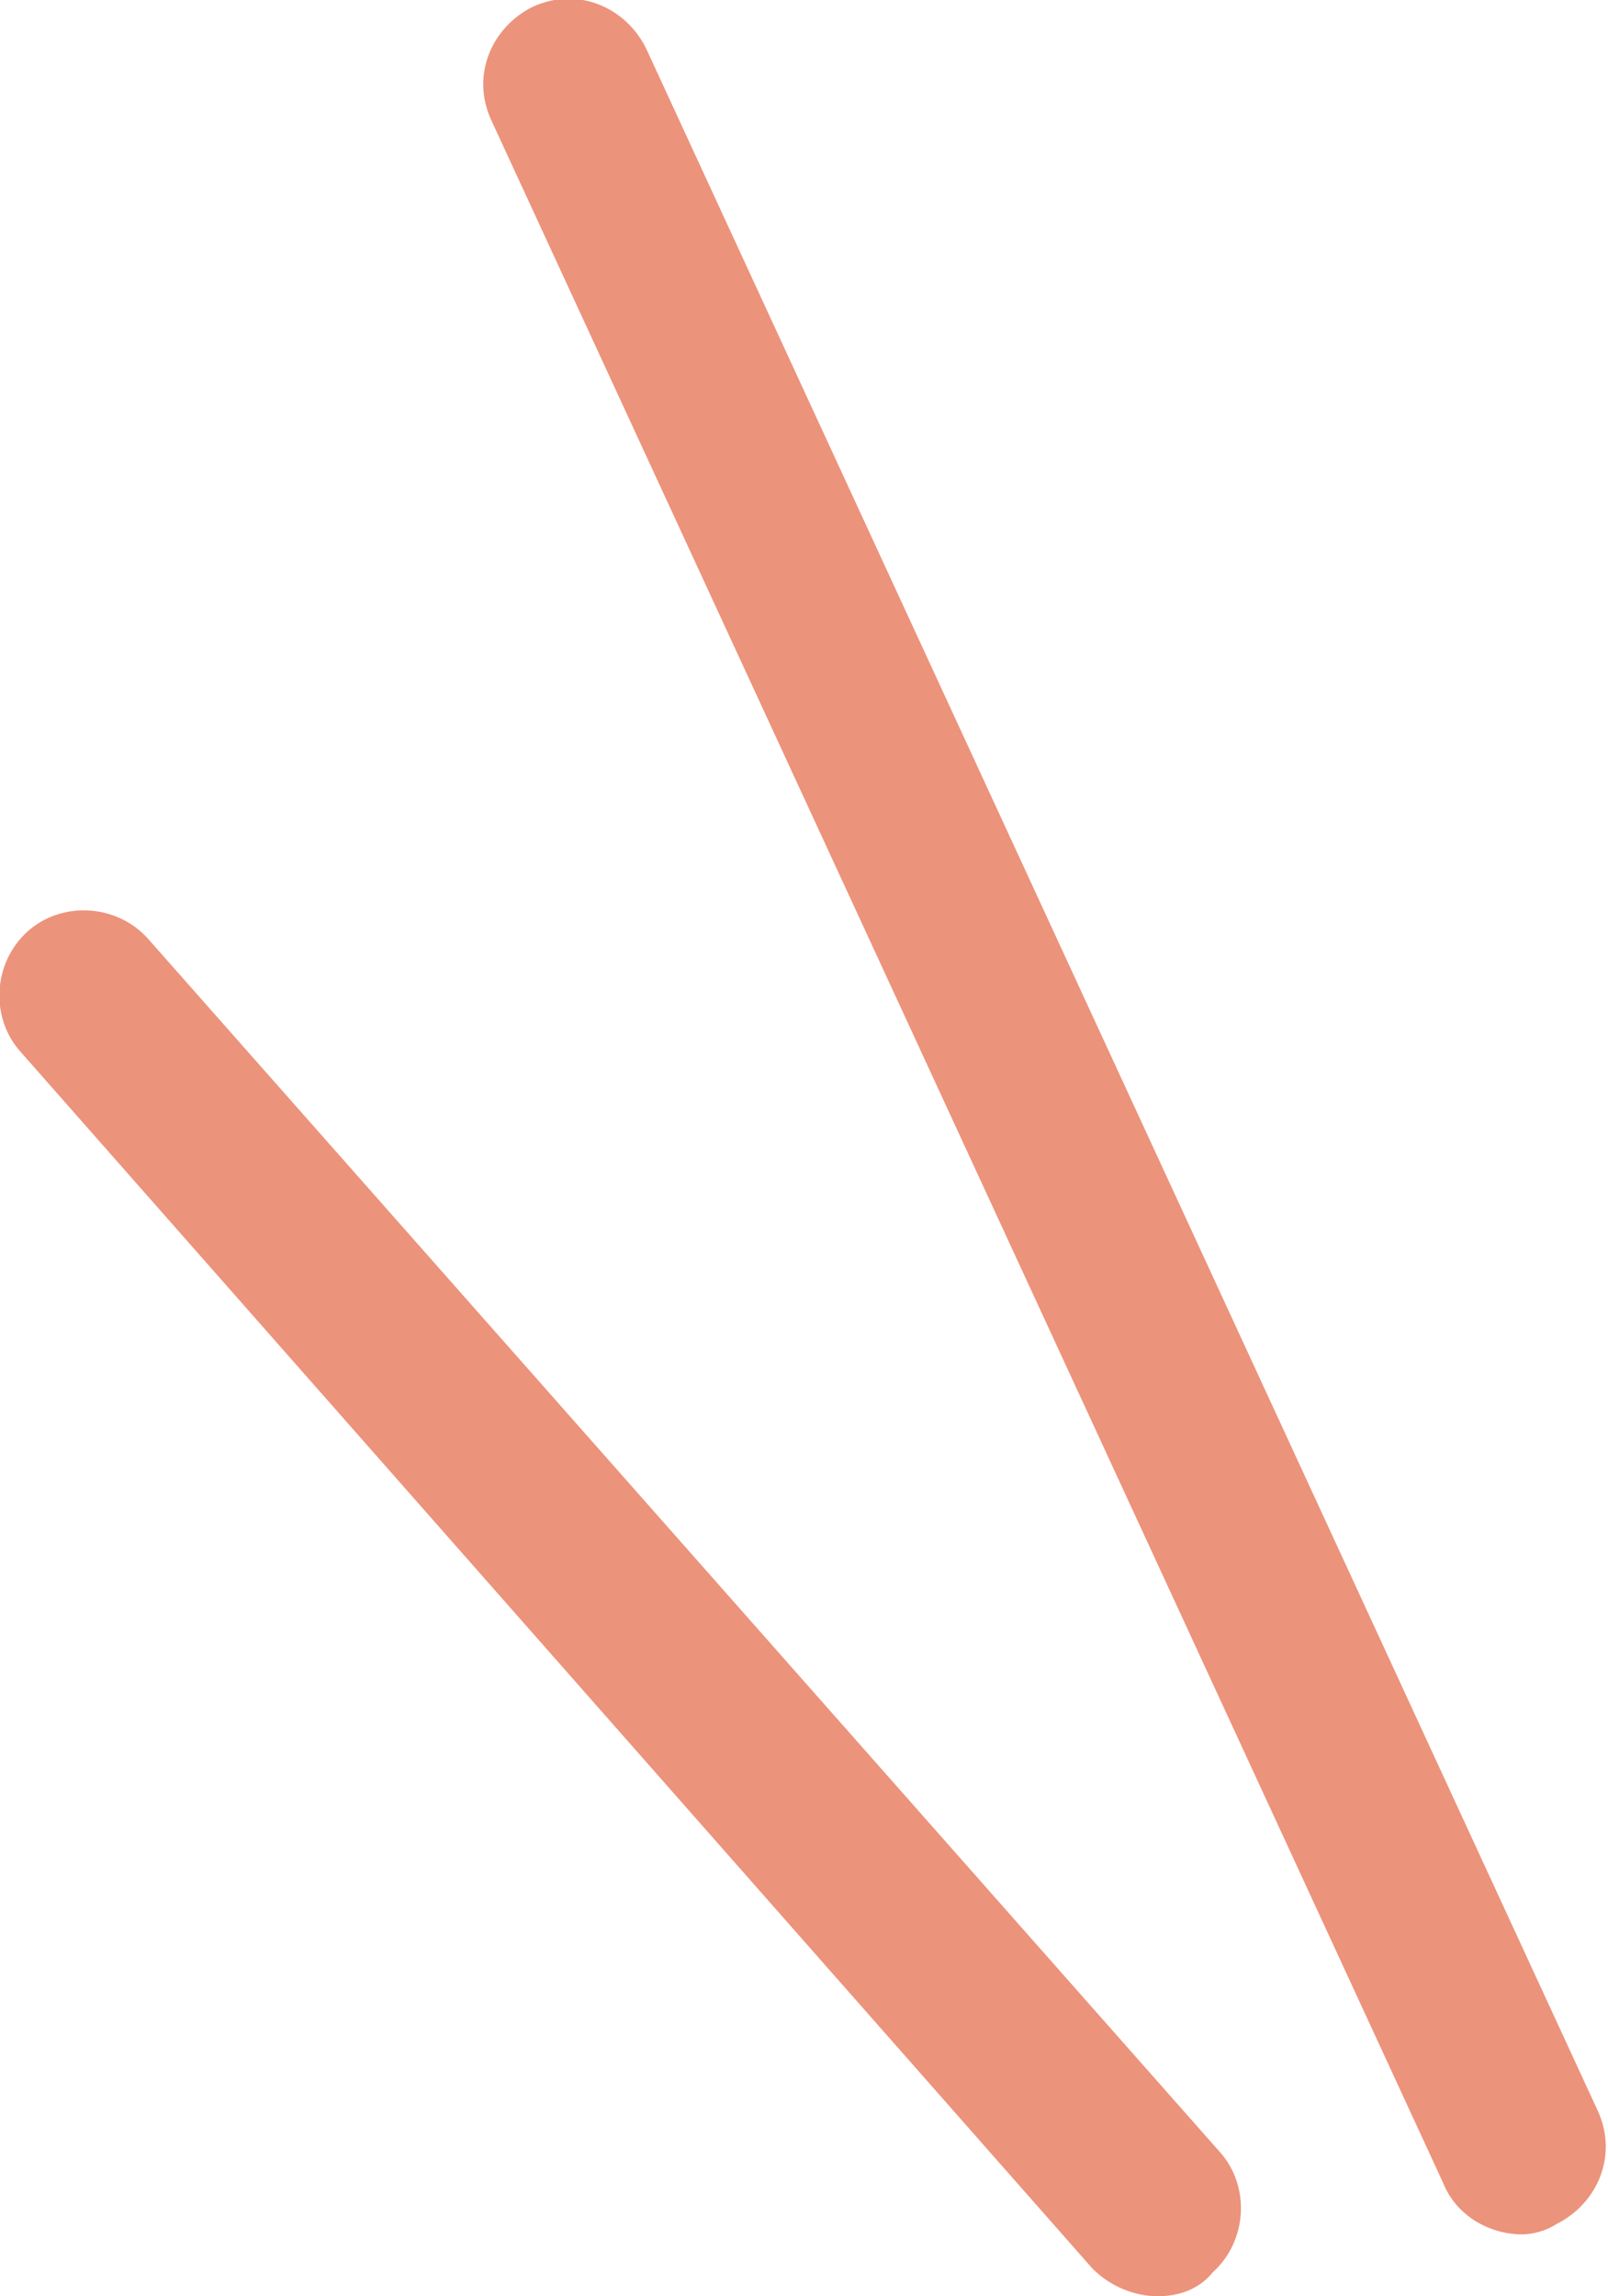 <?xml version="1.0" encoding="utf-8"?>
<!-- Generator: Adobe Illustrator 23.0.3, SVG Export Plug-In . SVG Version: 6.00 Build 0)  -->
<svg version="1.1" id="レイヤー_1" xmlns="http://www.w3.org/2000/svg" xmlns:xlink="http://www.w3.org/1999/xlink" x="0px"
	 y="0px" viewBox="0 0 46.8 66.8" style="enable-background:new 0 0 46.8 66.8;" xml:space="preserve">
<style type="text/css">
	.st0{fill:#EC937B;}
</style>
<path class="st0" d="M44.3,65c-0.9,0-1.9-0.5-2.3-1.5l-27.7-60c-0.6-1.3,0-2.7,1.2-3.3c1.3-0.6,2.7,0,3.3,1.2l27.7,60
	c0.6,1.3,0,2.7-1.2,3.3C45,64.9,44.6,65,44.3,65z"/>
<path class="st0" d="M33.7,66.8c-0.7,0-1.4-0.3-1.9-0.8L0.6,30.6c-0.9-1-0.8-2.6,0.2-3.5c1-0.9,2.6-0.8,3.5,0.2l31.2,35.3
	c0.9,1,0.8,2.6-0.2,3.5C34.9,66.6,34.3,66.8,33.7,66.8z"/>
</svg>
